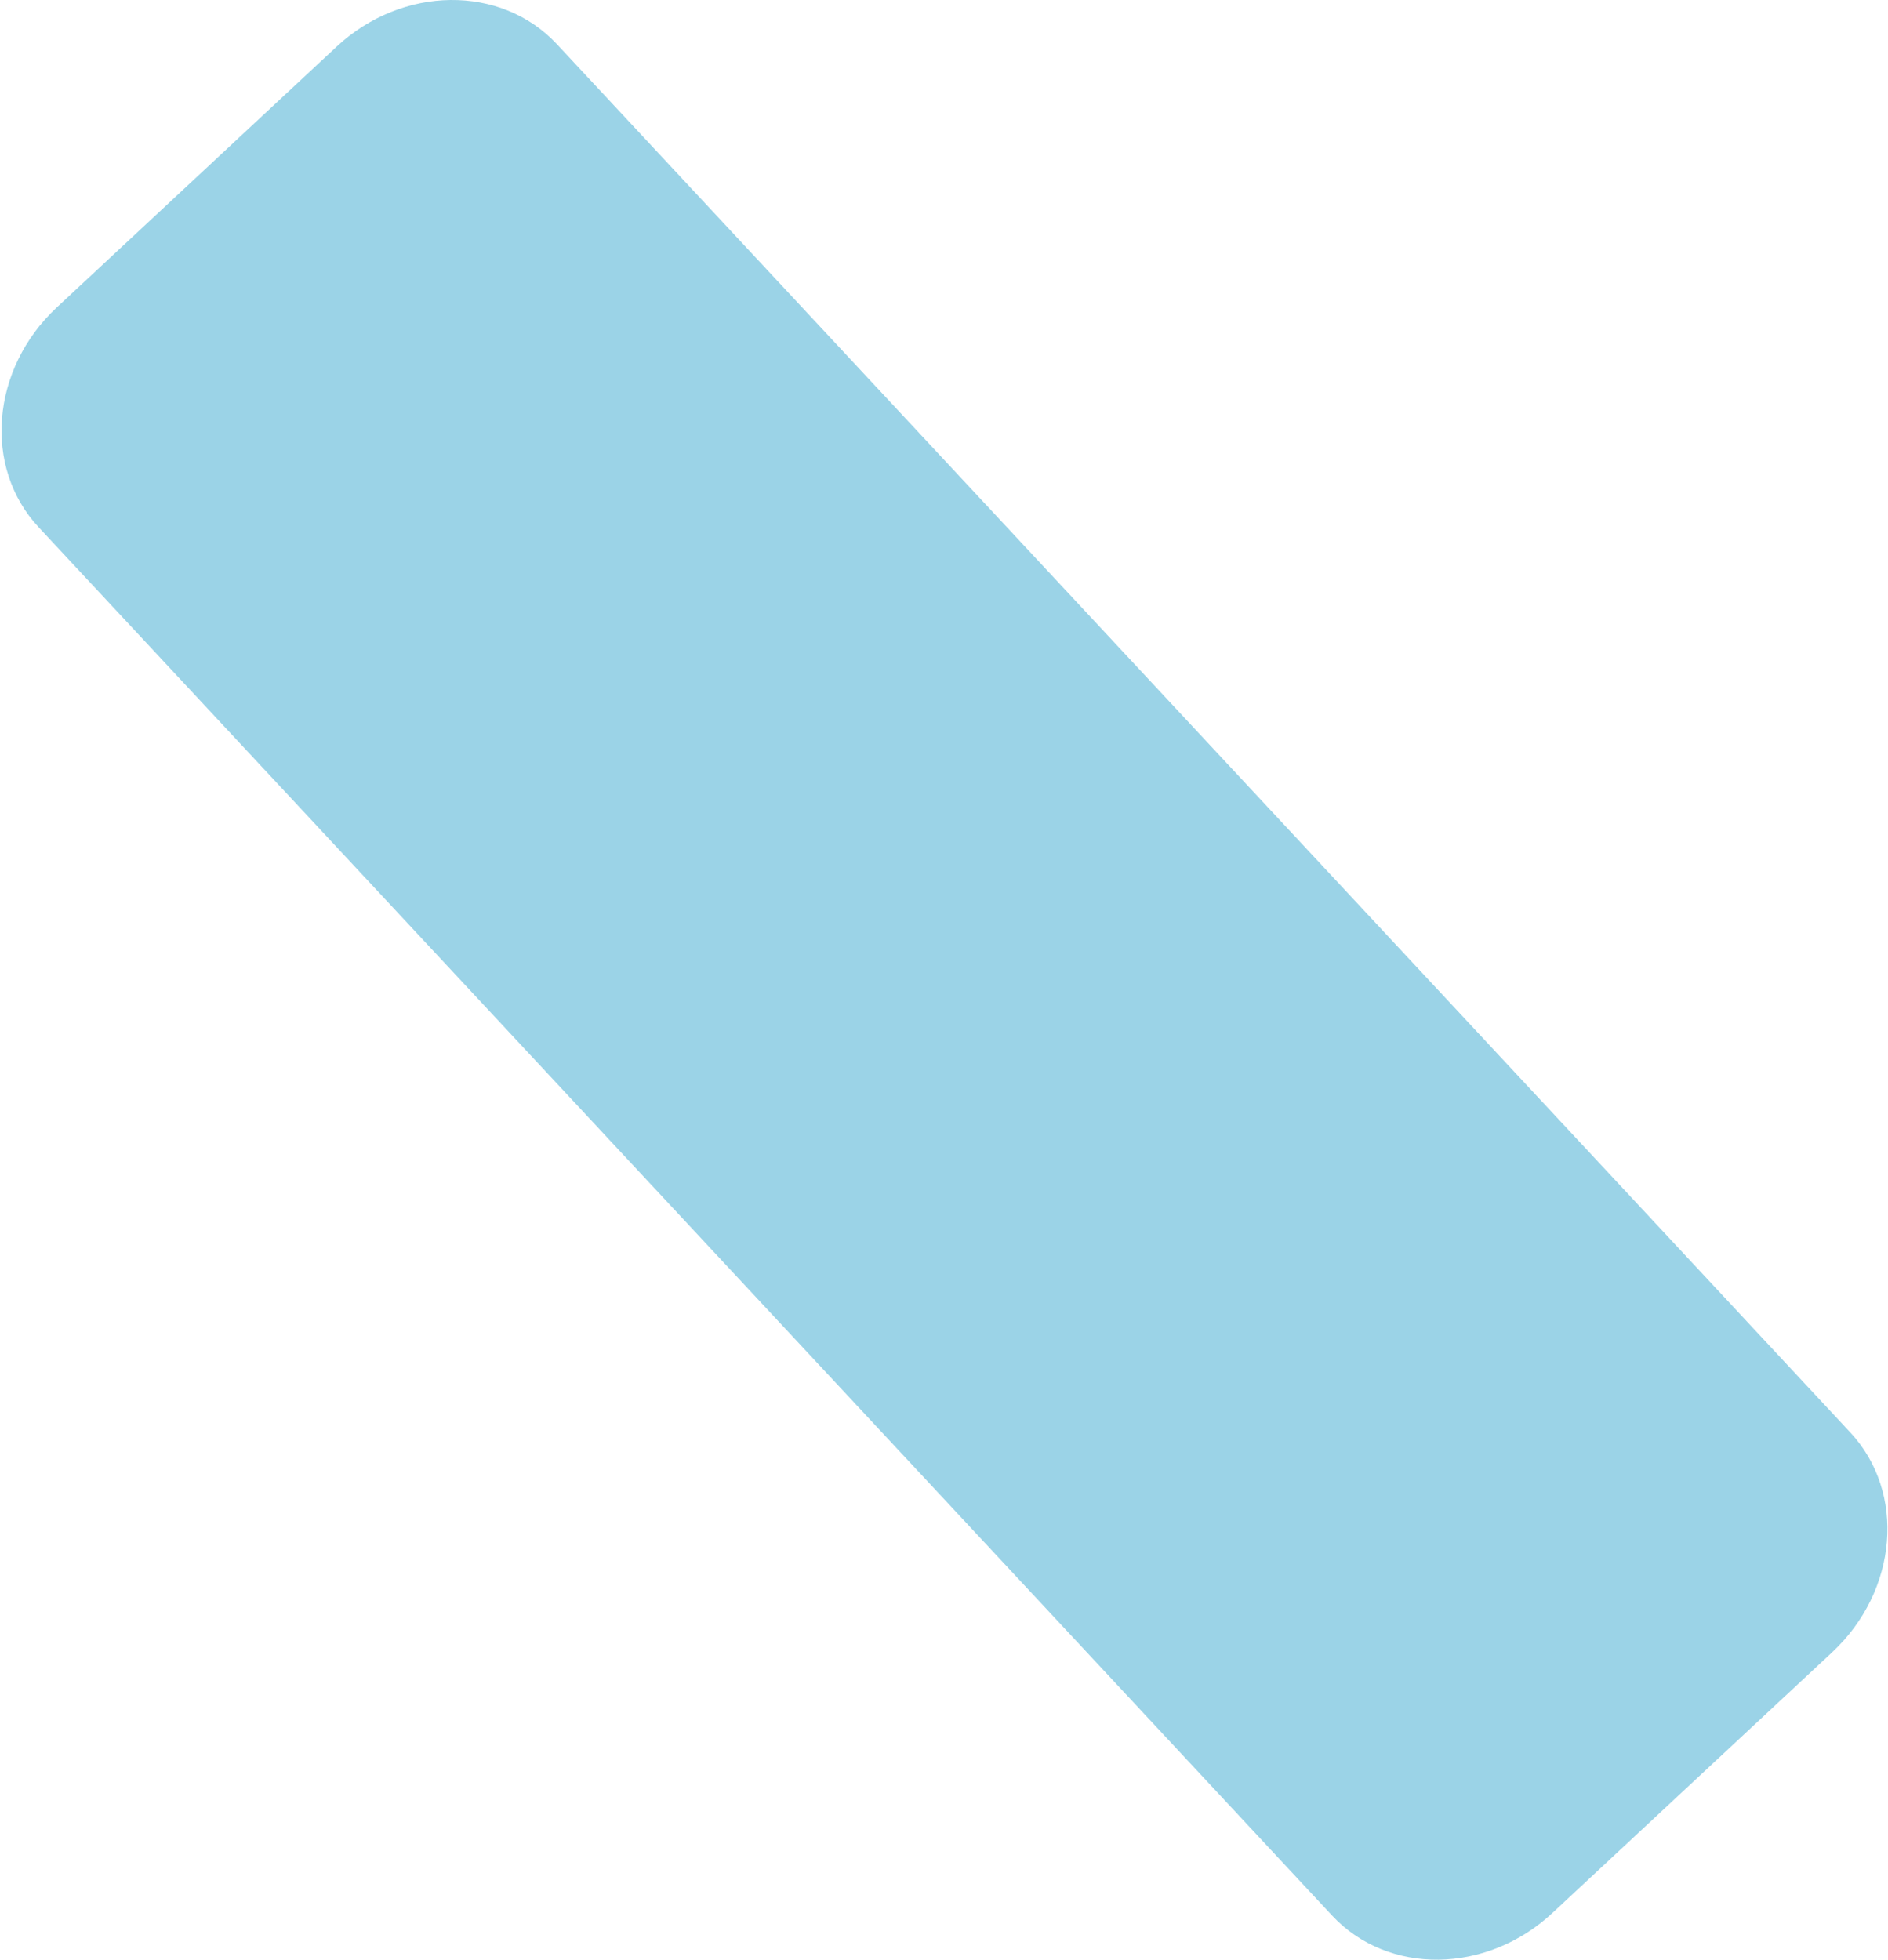 <svg width="925" height="960" viewBox="0 0 925 960" fill="none" xmlns="http://www.w3.org/2000/svg">
<path d="M652.597 938.333L18.952 258.305C-8.435 228.931 -4.466 180.73 27.797 150.619L164.846 22.915C197.11 -7.14 245.476 -7.707 272.863 21.667L906.508 701.695C933.895 731.069 929.926 779.27 897.662 809.382L760.614 937.085C728.35 967.14 679.984 967.707 652.597 938.333Z" fill="#9BD3E7"/>
</svg>
